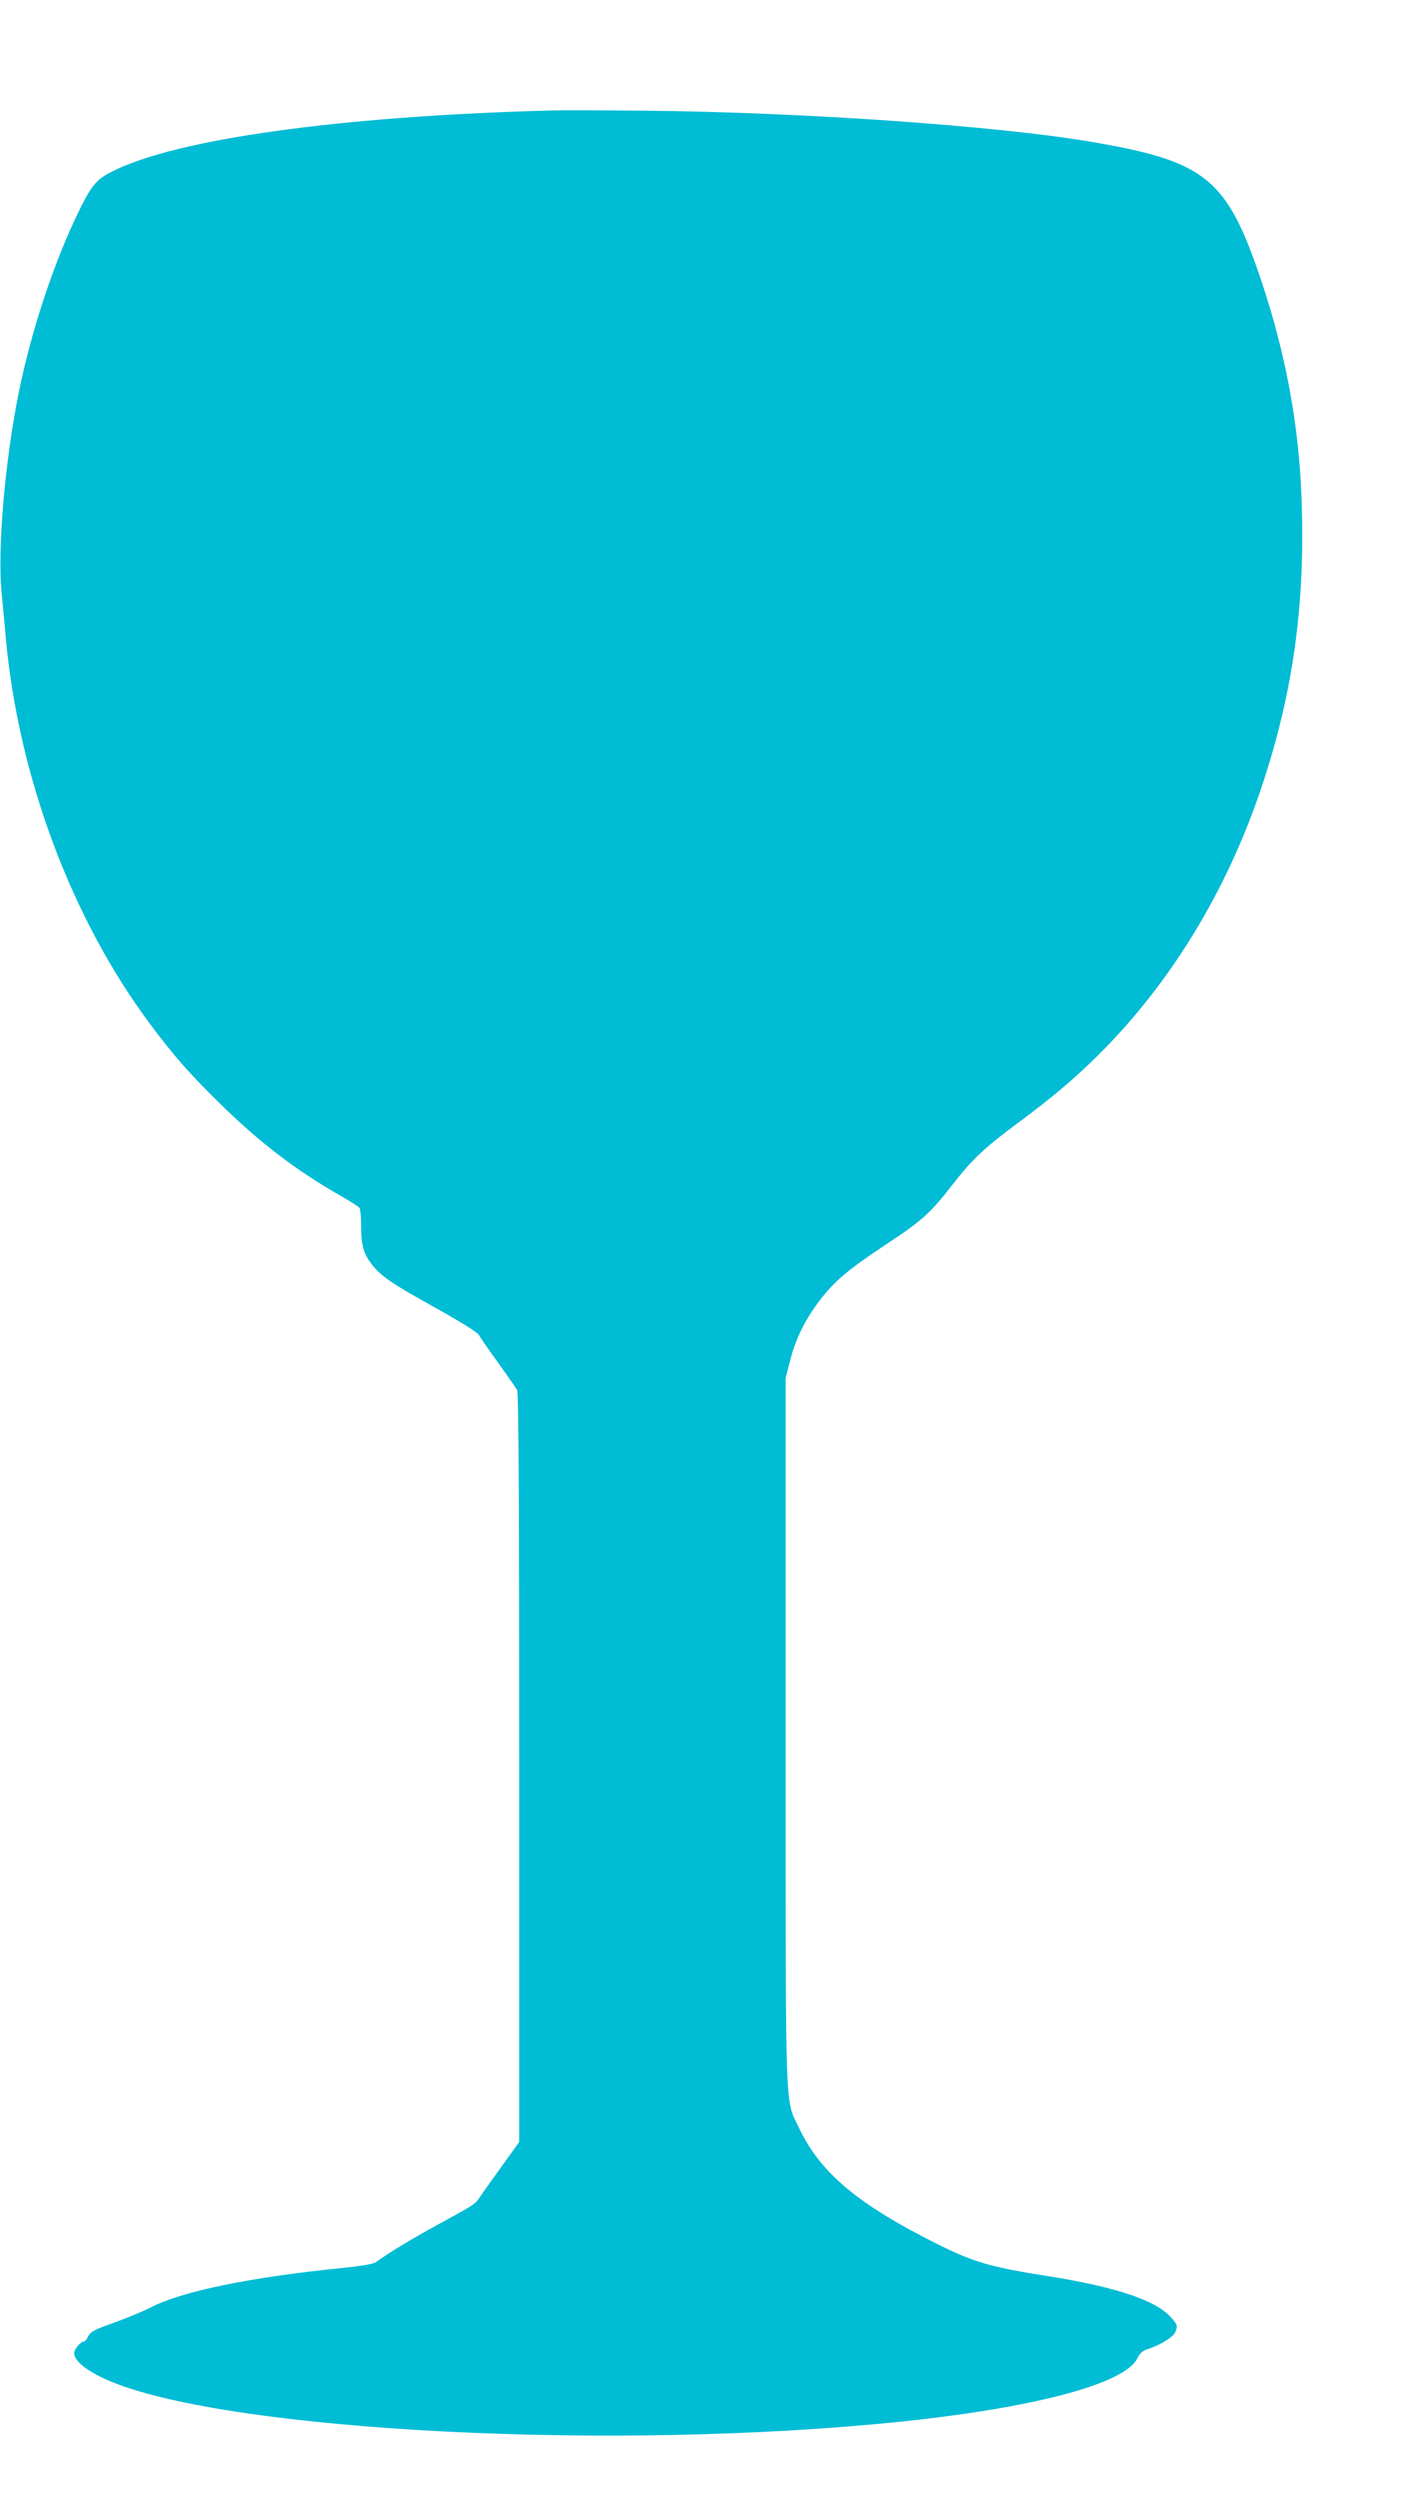 <?xml version="1.0" standalone="no"?>
<!DOCTYPE svg PUBLIC "-//W3C//DTD SVG 20010904//EN"
 "http://www.w3.org/TR/2001/REC-SVG-20010904/DTD/svg10.dtd">
<svg version="1.0" xmlns="http://www.w3.org/2000/svg"
 width="728pt" height="1280pt" viewBox="0 0 728 1280"
 preserveAspectRatio="xMidYMid meet">
<g transform="translate(0,1280) scale(0.1,-0.1)"
fill="#00bcd4" stroke="none">
<path d="M2815 12234 c-1073 -29 -1914 -146 -2240 -312 -78 -39 -103 -68 -160
-181 -134 -268 -254 -629 -320 -956 -72 -361 -109 -807 -86 -1030 6 -60 16
-162 21 -225 66 -711 337 -1435 740 -1975 120 -161 202 -254 357 -406 204
-200 392 -344 623 -475 47 -27 88 -53 92 -59 4 -5 8 -46 8 -90 0 -100 12 -143
53 -197 48 -63 103 -100 332 -227 119 -66 210 -123 217 -135 6 -11 50 -75 98
-141 48 -67 92 -130 99 -142 8 -16 11 -515 11 -1936 l0 -1915 -82 -114 c-45
-62 -94 -131 -110 -154 -36 -54 -27 -47 -223 -154 -147 -81 -244 -139 -320
-194 -13 -9 -80 -20 -180 -30 -468 -47 -817 -120 -975 -202 -36 -19 -119 -53
-185 -77 -100 -35 -122 -47 -133 -70 -7 -15 -17 -27 -23 -27 -16 0 -49 -39
-49 -59 0 -36 51 -81 144 -126 539 -259 2447 -375 3946 -239 770 69 1291 200
1357 339 12 25 27 38 52 46 63 20 133 63 142 87 13 34 12 38 -23 77 -75 86
-283 155 -628 210 -295 46 -383 72 -565 163 -409 204 -601 365 -710 593 -75
159 -70 12 -70 2034 l0 1810 23 88 c27 110 77 210 149 305 79 103 144 158 338
287 189 125 229 160 344 308 101 130 163 189 336 317 179 133 287 224 417 353
368 367 656 840 833 1372 160 480 223 933 203 1472 -13 374 -81 740 -204 1109
-178 532 -283 618 -881 719 -481 81 -1469 150 -2268 158 -209 2 -434 3 -500 1z"/>
</g>
</svg>
